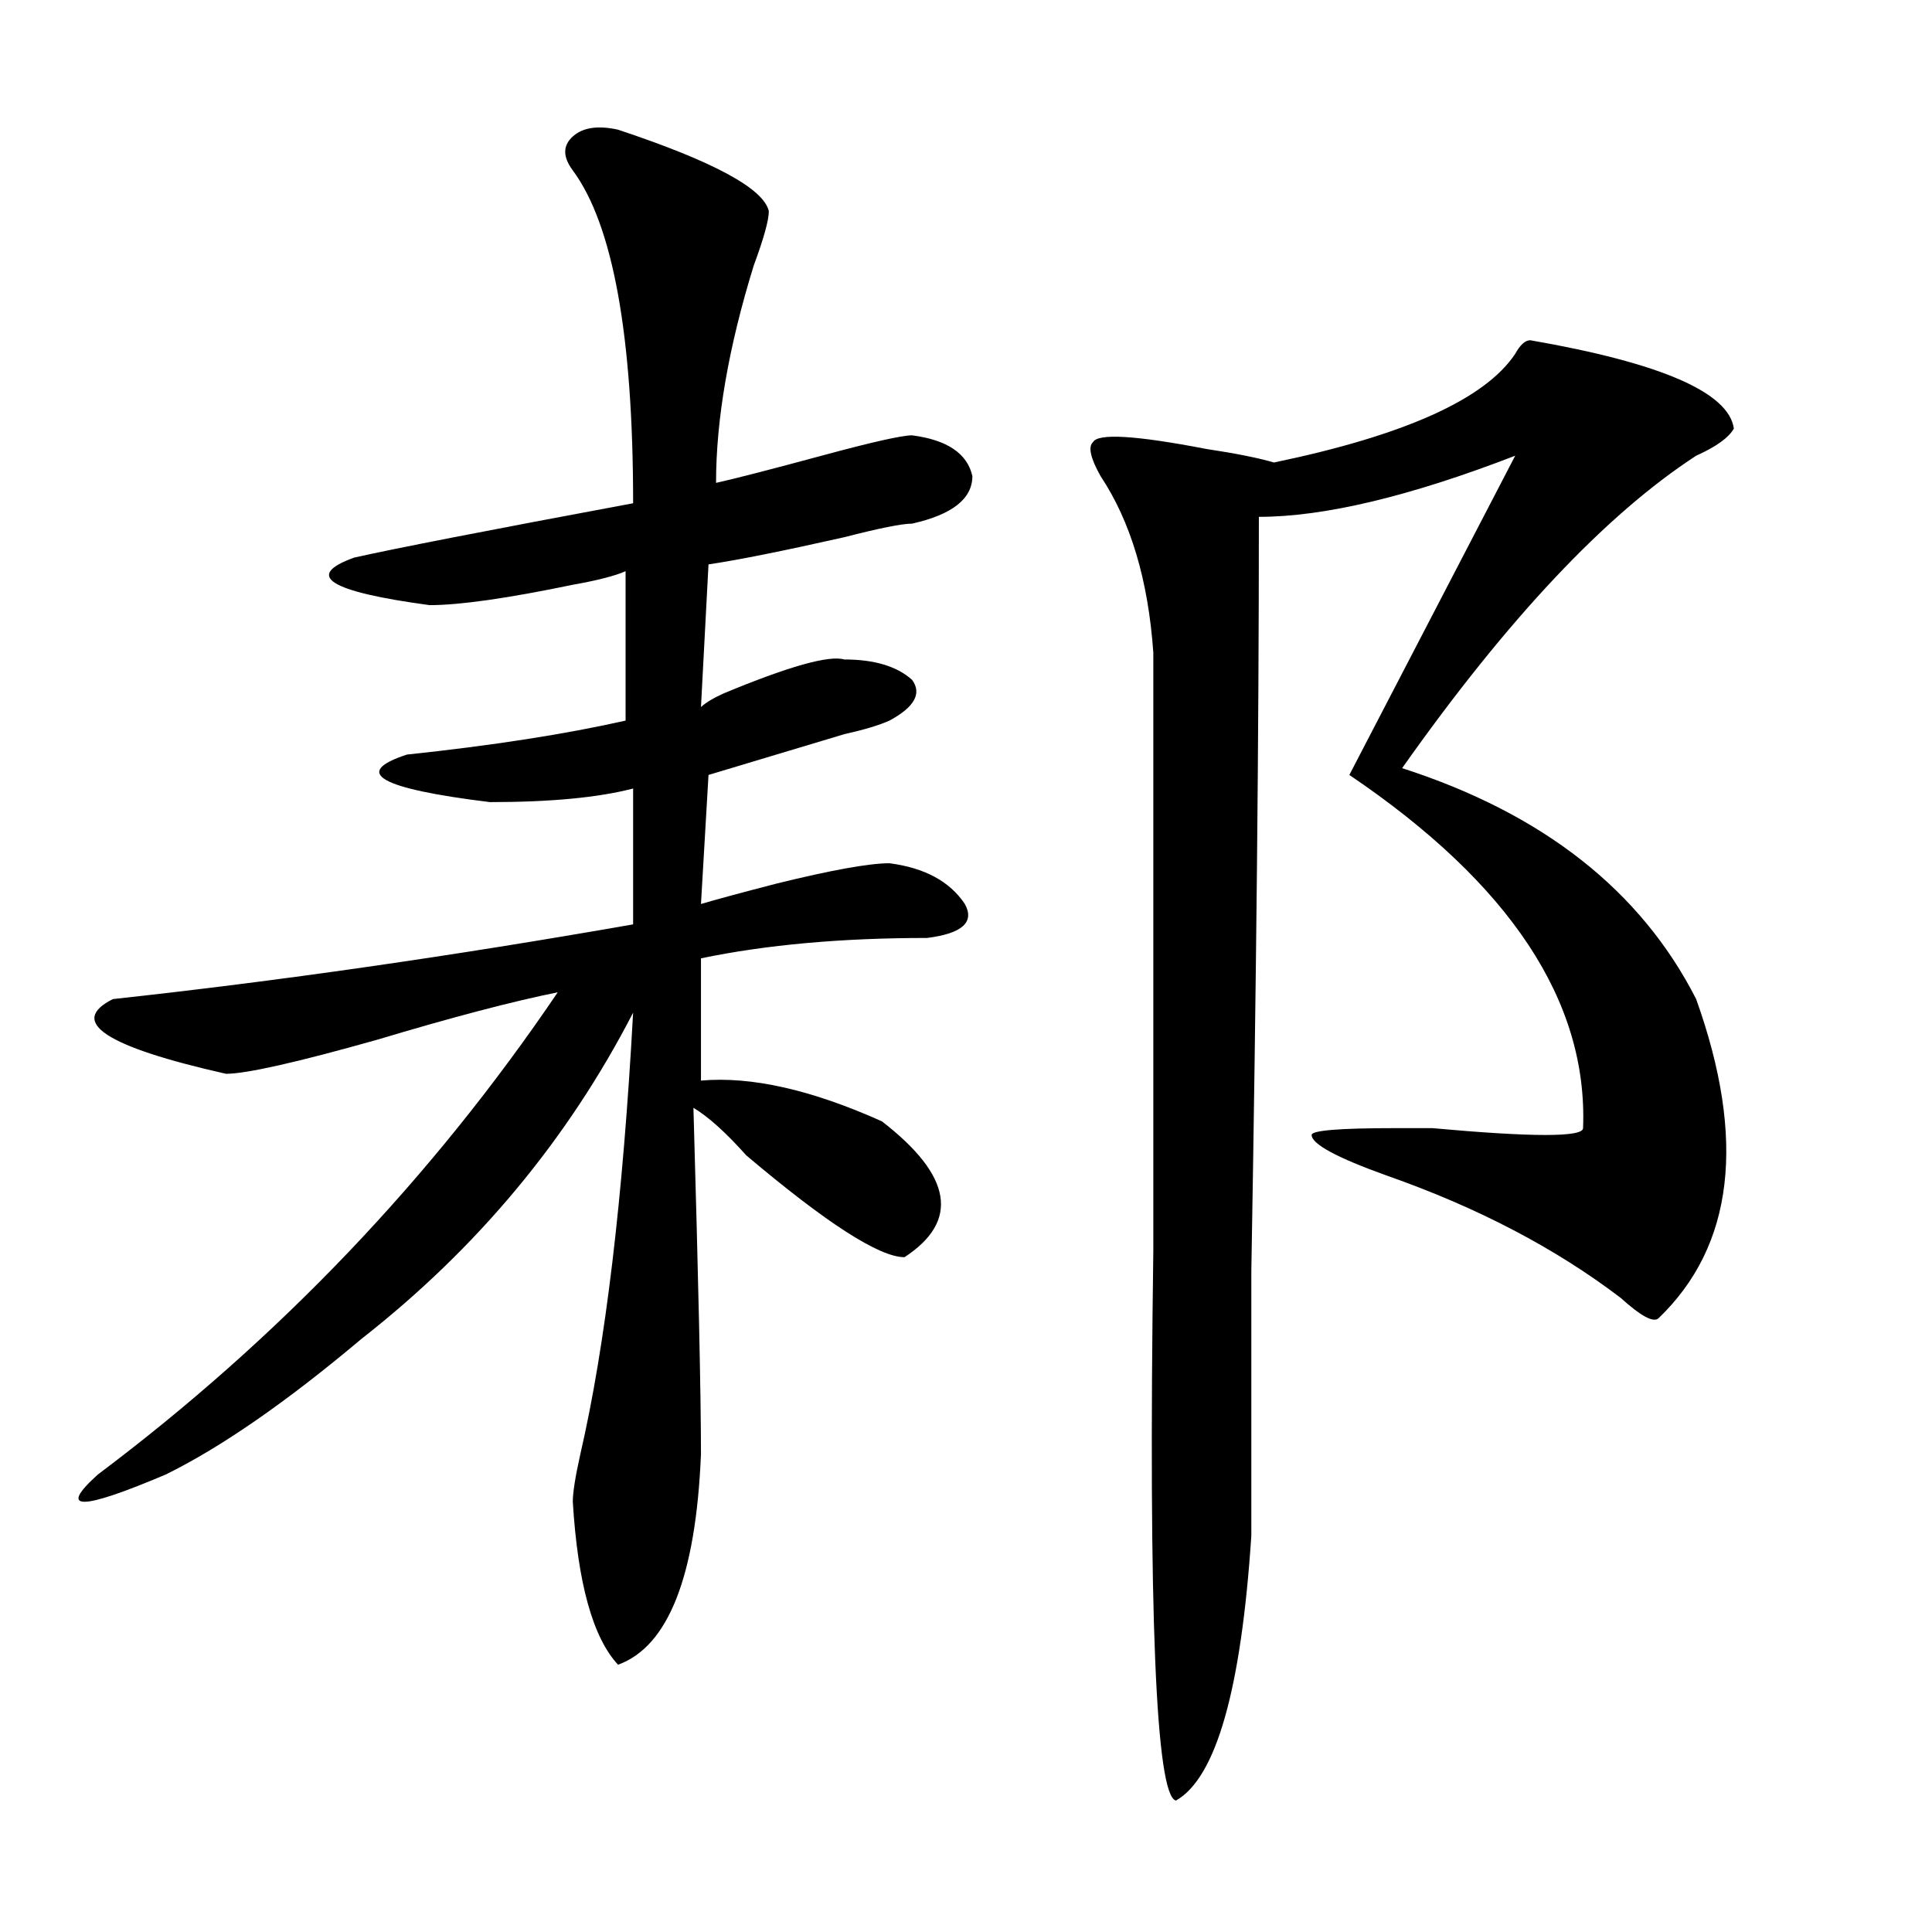 <?xml version="1.0" encoding="utf-8"?>
<!-- Generator: Adobe Illustrator 16.0.0, SVG Export Plug-In . SVG Version: 6.00 Build 0)  -->
<!DOCTYPE svg PUBLIC "-//W3C//DTD SVG 1.1//EN" "http://www.w3.org/Graphics/SVG/1.1/DTD/svg11.dtd">
<svg version="1.1" id="图层_1" xmlns="http://www.w3.org/2000/svg" xmlns:xlink="http://www.w3.org/1999/xlink" x="0px" y="0px"
	 width="1000px" height="1000px" viewBox="0 0 1000 1000" enable-background="new 0 0 1000 1000" xml:space="preserve">
<path d="M319.895,67.125c49.39,16.424,75.425,30.487,78.047,42.188c0,4.724-2.622,14.063-7.805,28.125
	c-13.048,42.188-19.512,79.706-19.512,112.5c10.366-2.308,28.597-7.031,54.633-14.063c25.976-7.031,41.585-10.547,46.828-10.547
	c18.171,2.362,28.597,9.394,31.219,21.094c0,11.755-10.427,19.94-31.219,24.609c-5.243,0-16.95,2.362-35.121,7.031
	c-31.219,7.031-54.633,11.755-70.242,14.063l-3.902,73.828c2.562-2.308,6.464-4.669,11.707-7.031
	c33.78-14.063,54.633-19.886,62.438-17.578c15.609,0,27.316,3.516,35.121,10.547c5.183,7.031,1.28,14.063-11.707,21.094
	c-5.243,2.362-13.048,4.724-23.414,7.031c-7.805,2.362-31.219,9.394-70.242,21.094l-3.902,66.797
	c7.805-2.308,20.792-5.823,39.023-10.547c28.597-7.031,48.108-10.547,58.535-10.547c18.171,2.362,31.219,9.394,39.023,21.094
	c5.183,9.394-1.341,15.271-19.512,17.578c-44.267,0-83.29,3.516-117.07,10.547v63.281c25.976-2.308,57.194,4.724,93.656,21.094
	c36.401,28.125,40.304,51.581,11.707,70.313c-13.048,0-40.364-17.578-81.949-52.734c-10.427-11.7-19.512-19.886-27.316-24.609
	c2.562,89.099,3.902,148.864,3.902,179.297c-2.622,63.281-16.95,99.591-42.926,108.984c-13.048-14.063-20.853-42.188-23.414-84.375
	c0-4.669,1.28-12.854,3.902-24.609c12.987-56.25,22.073-132.386,27.316-228.516C293.858,589.8,247.03,646.05,187.215,692.906
	c-39.023,32.849-72.864,56.25-101.461,70.313c-44.267,18.786-55.974,18.786-35.121,0c93.656-70.313,172.983-153.479,238.043-249.609
	c-23.414,4.724-54.633,12.909-93.656,24.609c-41.646,11.755-67.681,17.578-78.047,17.578
	c-62.438-14.063-81.949-26.917-58.535-38.672c85.852-9.339,175.605-22.247,269.262-38.672v-70.313
	c-18.231,4.724-42.926,7.031-74.145,7.031c-57.255-7.031-71.583-15.216-42.926-24.609c44.206-4.669,81.949-10.547,113.168-17.578
	v-77.344c-5.243,2.362-14.329,4.724-27.316,7.031c-33.841,7.031-58.535,10.547-74.145,10.547
	c-52.071-7.031-65.06-15.216-39.023-24.609c20.792-4.669,68.901-14.063,144.387-28.125c0-86.683-10.427-144.141-31.219-172.266
	c-5.243-7.031-5.243-12.854,0-17.578C301.663,65.971,309.468,64.817,319.895,67.125z M792.078,176.109
	c67.62,11.755,102.741,26.972,105.363,45.703c-2.622,4.724-9.146,9.394-19.512,14.063c-46.828,30.487-97.559,84.375-152.191,161.719
	c72.804,23.456,123.534,63.281,152.191,119.531c25.976,72.675,19.512,127.771-19.512,165.234
	c-2.622,2.362-9.146-1.153-19.512-10.547c-33.841-25.763-74.145-46.856-120.973-63.281c-26.036-9.339-39.023-16.37-39.023-21.094
	c0-2.308,14.269-3.516,42.926-3.516c5.183,0,11.707,0,19.512,0c52.011,4.724,78.047,4.724,78.047,0
	c2.562-65.589-37.743-126.563-120.973-182.813l85.852-165.234c-54.633,21.094-98.899,31.641-132.68,31.641
	c0,112.5-1.341,242.578-3.902,390.234c0,68.005,0,113.708,0,137.109c-5.243,79.65-18.231,125.354-39.023,137.109
	c-10.427-2.362-14.329-97.284-11.707-284.766c0-131.231,0-234.339,0-309.375c-2.622-37.464-11.707-67.95-27.316-91.406
	c-5.243-9.339-6.524-15.216-3.902-17.578c2.562-4.669,22.073-3.516,58.535,3.516c15.609,2.362,27.316,4.724,35.121,7.031
	c67.62-14.063,109.266-32.794,124.875-56.25C786.835,178.472,789.456,176.109,792.078,176.109z"/>
</svg>
